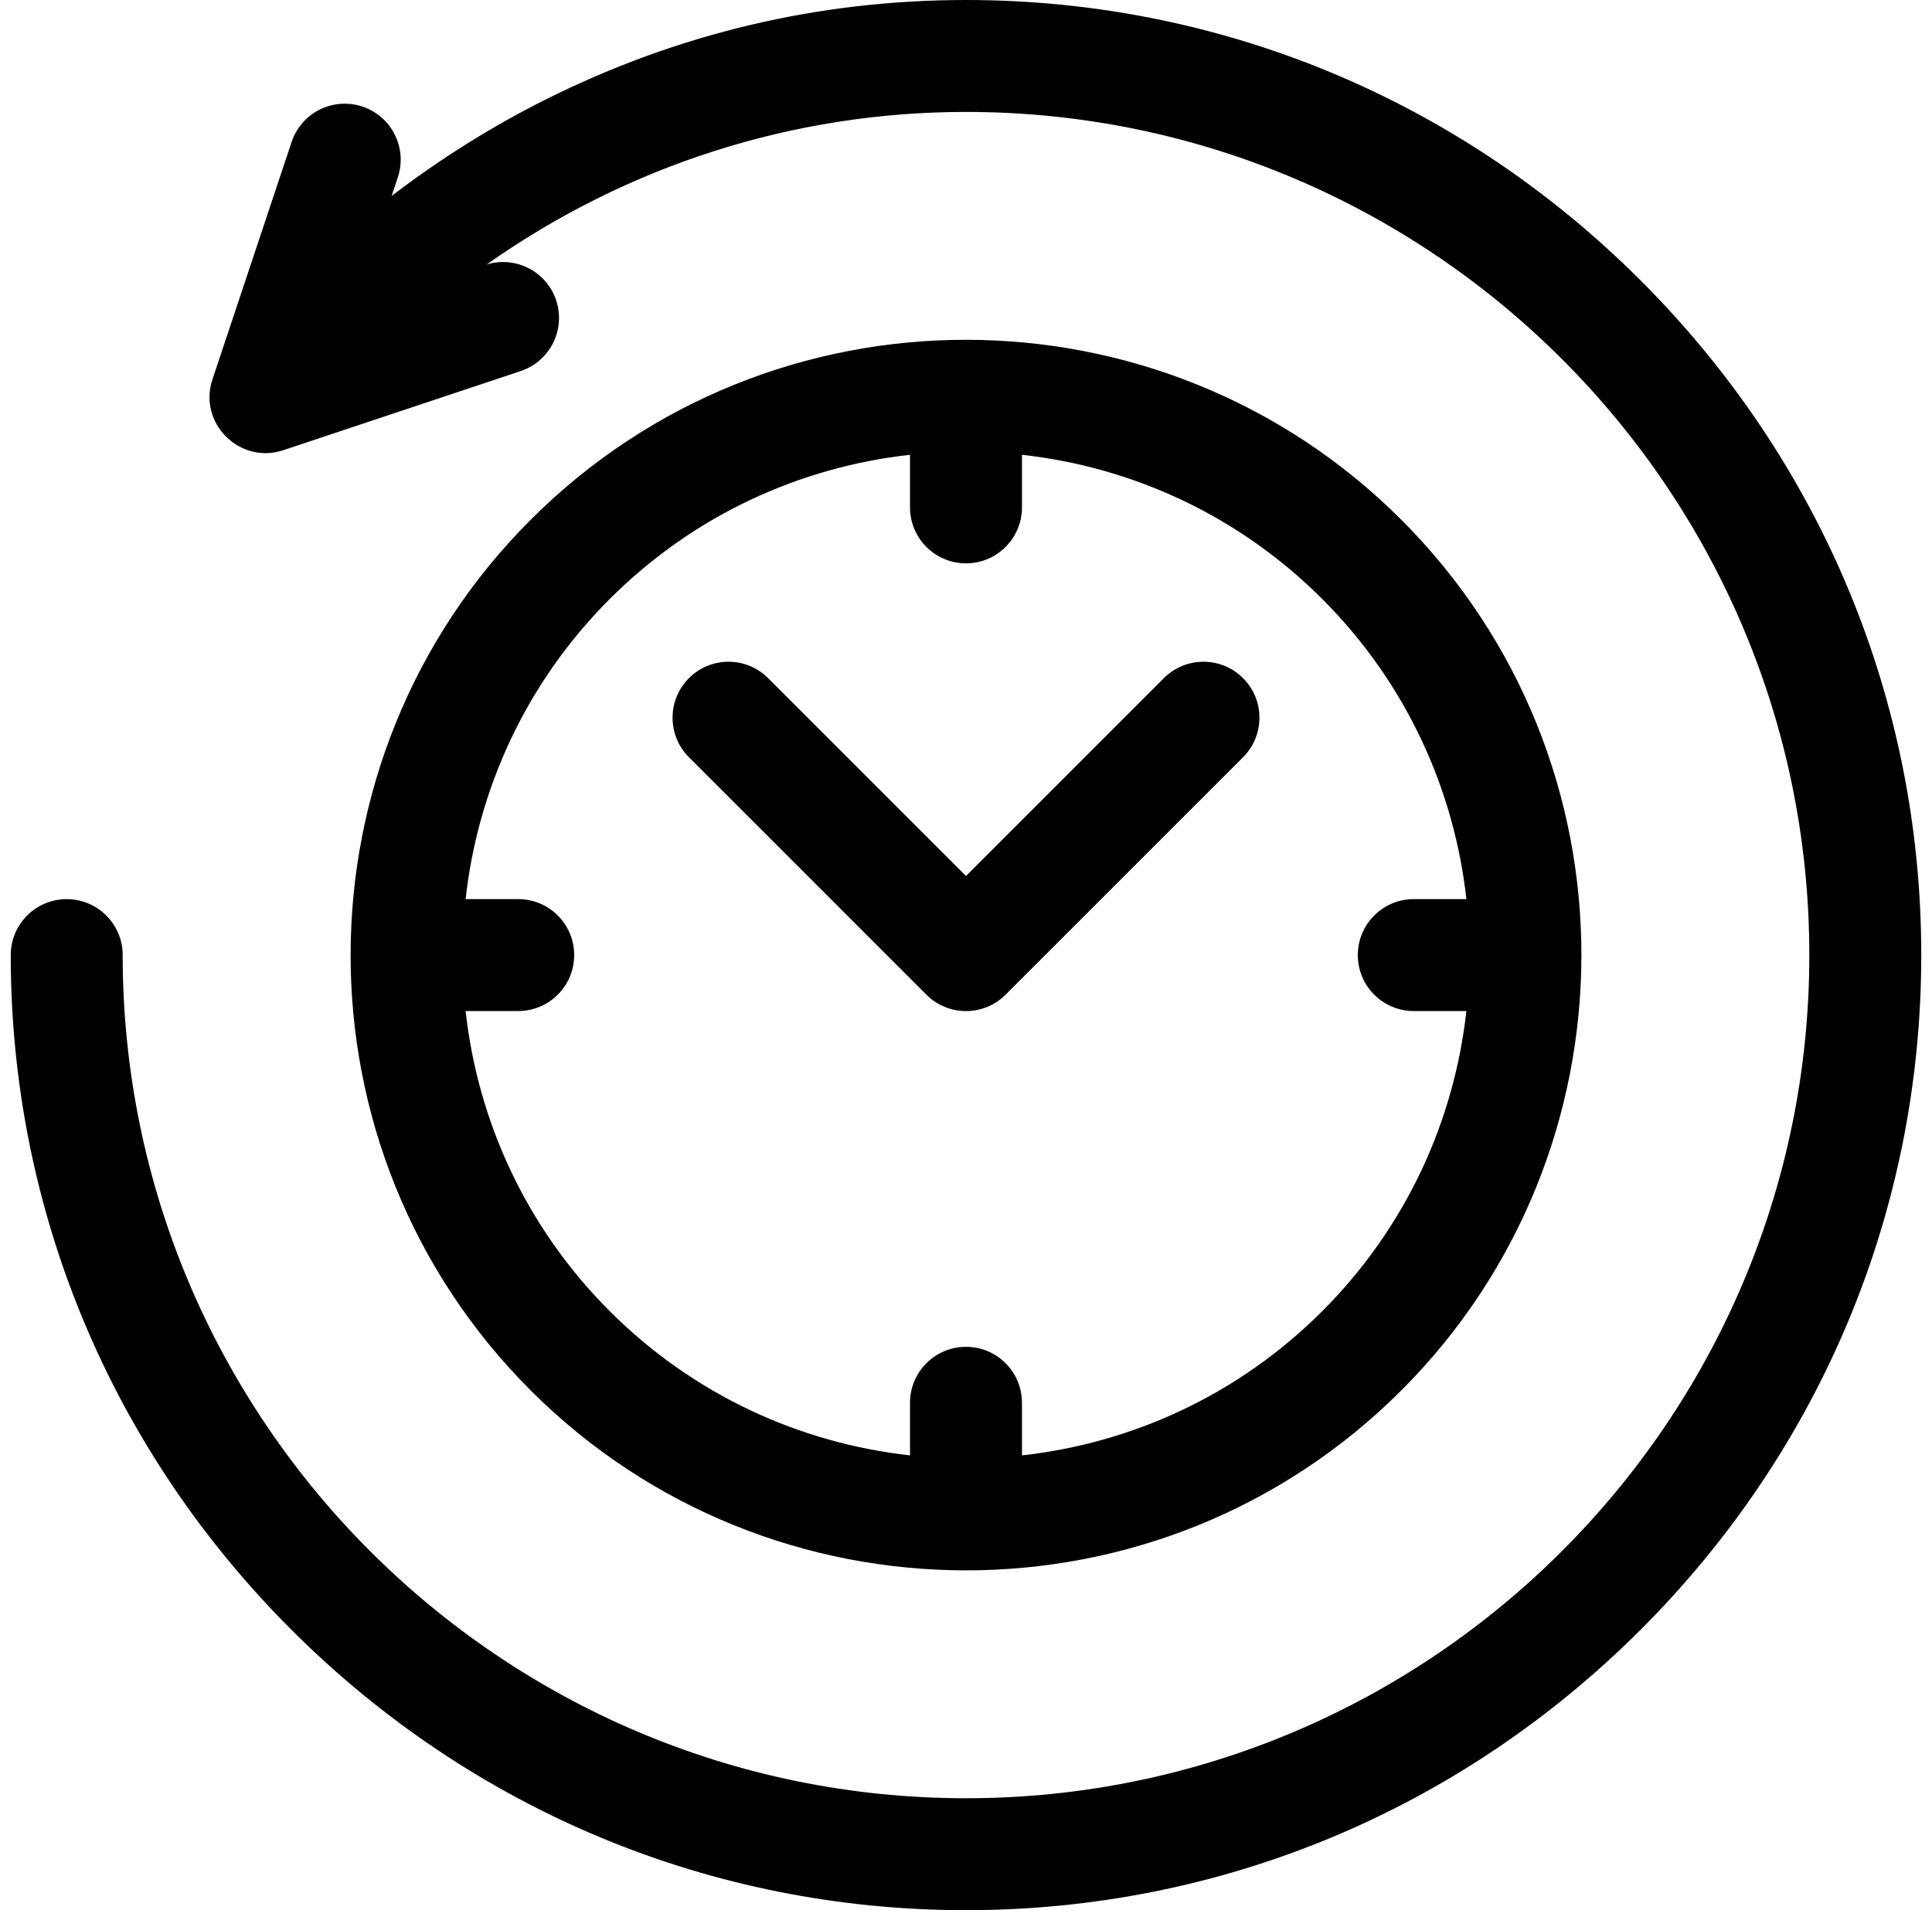 <svg width="90" height="89" viewBox="0 0 90 89" fill="none" xmlns="http://www.w3.org/2000/svg">
<path d="M76.43 13.07C68.002 4.642 56.84 0 45 0C38.158 0 31.575 1.558 25.432 4.63C22.91 5.891 20.498 7.404 18.242 9.132L18.532 8.264C18.987 6.898 18.248 5.421 16.882 4.966C15.517 4.51 14.04 5.249 13.584 6.615L9.897 17.677C9.214 19.725 11.182 21.651 13.195 20.976L24.257 17.288C25.624 16.833 26.362 15.356 25.907 13.99C25.458 12.645 24.02 11.911 22.672 12.323C29.178 7.732 36.919 5.215 45 5.215C66.662 5.215 84.285 22.838 84.285 44.5C84.285 66.162 66.662 83.785 45 83.785C23.338 83.785 5.715 66.162 5.715 44.5C5.715 43.06 4.547 41.893 3.107 41.893C1.667 41.893 0.5 43.06 0.5 44.5C0.5 56.34 5.142 67.502 13.57 75.93C21.998 84.358 33.16 89 45 89C56.84 89 68.002 84.358 76.43 75.93C84.858 67.502 89.5 56.34 89.5 44.5C89.5 32.66 84.858 21.498 76.43 13.07Z" fill="black"/>
<path d="M65.281 64.781C76.427 53.635 76.499 35.437 65.281 24.219C54.135 13.072 35.937 13.001 24.719 24.219C13.57 35.368 13.504 53.566 24.719 64.781C35.865 75.927 54.063 75.999 65.281 64.781ZM28.406 27.906C32.319 23.994 37.279 21.756 42.392 21.19V23.64C42.392 25.08 43.56 26.248 45 26.248C46.44 26.248 47.607 25.08 47.607 23.64V21.19C52.72 21.757 57.682 23.995 61.593 27.906C65.505 31.818 67.743 36.779 68.31 41.892H65.859C64.419 41.892 63.252 43.06 63.252 44.5C63.252 45.94 64.419 47.107 65.859 47.107H68.31C67.743 52.22 65.505 57.181 61.593 61.093C57.681 65.005 52.721 67.243 47.607 67.81V65.359C47.607 63.919 46.44 62.752 45 62.752C43.56 62.752 42.392 63.919 42.392 65.359V67.81C37.279 67.243 32.319 65.005 28.406 61.093C24.494 57.181 22.256 52.22 21.69 47.107H24.14C25.581 47.107 26.748 45.94 26.748 44.5C26.748 43.06 25.581 41.892 24.14 41.892H21.69C22.256 36.779 24.494 31.818 28.406 27.906Z" fill="black"/>
<path d="M43.156 46.346C43.665 46.855 44.333 47.109 45 47.109C45.667 47.109 46.334 46.855 46.843 46.346L57.906 35.283C58.924 34.265 58.924 32.614 57.906 31.596C56.888 30.578 55.237 30.578 54.218 31.596L45 40.815L35.781 31.596C34.763 30.578 33.112 30.578 32.094 31.596C31.076 32.614 31.076 34.265 32.094 35.283L43.156 46.346Z" fill="black"/>
</svg>
